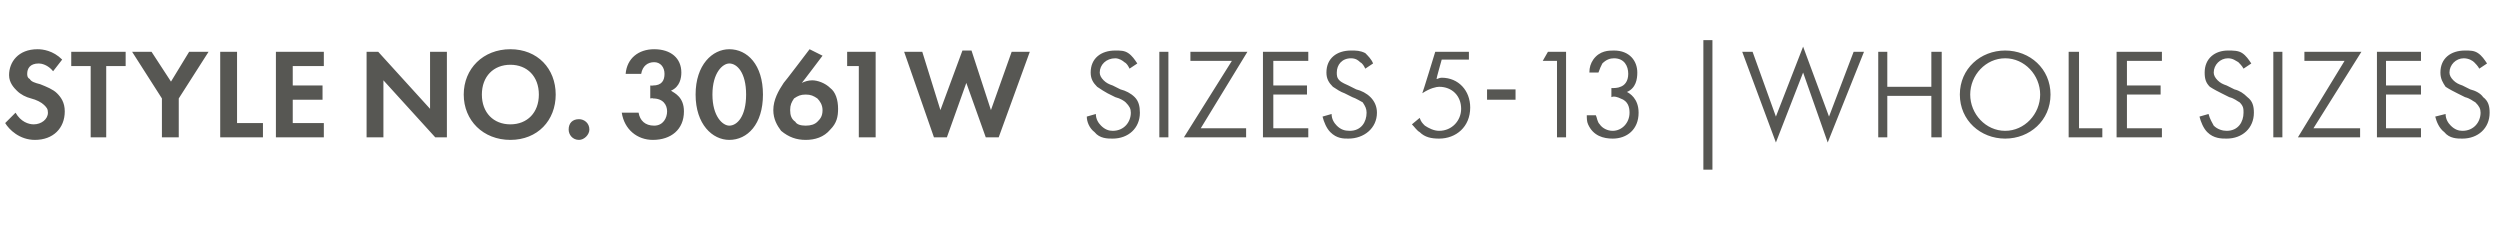 <?xml version="1.0" standalone="no"?><!DOCTYPE svg PUBLIC "-//W3C//DTD SVG 1.1//EN" "http://www.w3.org/Graphics/SVG/1.1/DTD/svg11.dtd"><svg xmlns="http://www.w3.org/2000/svg" version="1.1" width="193px" height="19.4px" viewBox="0 -3 193 19.4" style="top:-3px">  <desc>STYLE NO. 3061W SIZES 5 13 |whole Sizes</desc>  <defs/>  <g id="Polygon364199">    <path d="M 4.1 2.5 C 3.7 2 3.2 1.9 3 1.9 C 2.3 1.9 2.1 2.3 2.1 2.7 C 2.1 2.8 2.1 3 2.3 3.1 C 2.4 3.3 2.7 3.4 3.1 3.5 C 3.6 3.7 4.1 3.9 4.4 4.2 C 4.7 4.5 5 4.9 5 5.6 C 5 6.9 4.1 7.8 2.7 7.8 C 1.5 7.8 0.7 7 0.4 6.5 C 0.4 6.5 1.2 5.7 1.2 5.7 C 1.6 6.4 2.2 6.6 2.6 6.6 C 3.2 6.6 3.7 6.2 3.7 5.7 C 3.7 5.4 3.6 5.3 3.4 5.1 C 3.2 4.9 2.8 4.7 2.4 4.6 C 2 4.5 1.6 4.3 1.3 4 C 1.1 3.8 0.7 3.4 0.7 2.8 C 0.7 1.8 1.4 0.8 2.9 0.8 C 3.3 0.8 4.1 0.9 4.8 1.6 C 4.8 1.6 4.1 2.5 4.1 2.5 Z M 8.2 2.1 L 8.2 7.6 L 7 7.6 L 7 2.1 L 5.5 2.1 L 5.5 1 L 9.7 1 L 9.7 2.1 L 8.2 2.1 Z M 12.5 4.6 L 10.2 1 L 11.7 1 L 13.2 3.3 L 14.6 1 L 16.1 1 L 13.8 4.6 L 13.8 7.6 L 12.5 7.6 L 12.5 4.6 Z M 18.3 1 L 18.3 6.5 L 20.3 6.5 L 20.3 7.6 L 17 7.6 L 17 1 L 18.3 1 Z M 25 2.1 L 22.6 2.1 L 22.6 3.6 L 24.9 3.6 L 24.9 4.7 L 22.6 4.7 L 22.6 6.5 L 25 6.5 L 25 7.6 L 21.3 7.6 L 21.3 1 L 25 1 L 25 2.1 Z M 28.3 7.6 L 28.3 1 L 29.2 1 L 33.2 5.4 L 33.2 1 L 34.5 1 L 34.5 7.6 L 33.6 7.6 L 29.6 3.2 L 29.6 7.6 L 28.3 7.6 Z M 42.9 4.3 C 42.9 6.3 41.5 7.8 39.4 7.8 C 37.3 7.8 35.8 6.3 35.8 4.3 C 35.8 2.3 37.3 0.8 39.4 0.8 C 41.5 0.8 42.9 2.3 42.9 4.3 Z M 41.6 4.3 C 41.6 2.9 40.7 2 39.4 2 C 38.1 2 37.2 2.9 37.2 4.3 C 37.2 5.7 38.1 6.6 39.4 6.6 C 40.7 6.6 41.6 5.7 41.6 4.3 Z M 44.7 6.2 C 45.1 6.2 45.5 6.5 45.5 7 C 45.5 7.4 45.1 7.8 44.7 7.8 C 44.2 7.8 43.9 7.4 43.9 7 C 43.9 6.5 44.2 6.2 44.7 6.2 Z M 48.3 2.7 C 48.4 1.5 49.3 0.8 50.5 0.8 C 51.8 0.8 52.6 1.5 52.6 2.6 C 52.6 3 52.5 3.7 51.8 4 C 52.1 4.2 52.8 4.5 52.8 5.6 C 52.8 7 51.8 7.8 50.4 7.8 C 49.2 7.8 48.2 7 48 5.7 C 48 5.7 49.3 5.7 49.3 5.7 C 49.4 6.3 49.8 6.7 50.5 6.7 C 51.2 6.7 51.5 6.1 51.5 5.6 C 51.5 5.1 51.2 4.6 50.4 4.6 C 50.41 4.56 50.2 4.6 50.2 4.6 L 50.2 3.6 C 50.2 3.6 50.42 3.62 50.4 3.6 C 51.1 3.6 51.3 3.2 51.3 2.7 C 51.3 2.2 51 1.8 50.5 1.8 C 50 1.8 49.6 2.1 49.5 2.7 C 49.5 2.7 48.3 2.7 48.3 2.7 Z M 53.7 4.3 C 53.7 2 55 0.8 56.3 0.8 C 57.7 0.8 58.9 2 58.9 4.3 C 58.9 6.6 57.7 7.8 56.3 7.8 C 55 7.8 53.7 6.6 53.7 4.3 Z M 55 4.3 C 55 6 55.8 6.7 56.3 6.7 C 56.9 6.7 57.6 6 57.6 4.3 C 57.6 2.6 56.9 1.9 56.3 1.9 C 55.8 1.9 55 2.6 55 4.3 Z M 63.5 1.3 C 63.5 1.3 61.92 3.4 61.9 3.4 C 62.1 3.3 62.4 3.2 62.7 3.2 C 63.1 3.2 63.7 3.4 64.1 3.8 C 64.5 4.1 64.7 4.7 64.7 5.4 C 64.7 6 64.6 6.5 64.1 7 C 63.6 7.6 62.9 7.8 62.2 7.8 C 61.5 7.8 60.9 7.6 60.3 7.1 C 60 6.7 59.7 6.2 59.7 5.5 C 59.7 4.7 60.1 4 60.5 3.4 C 60.53 3.4 62.5 0.8 62.5 0.8 L 63.5 1.3 Z M 63.1 6.4 C 63.3 6.2 63.5 6 63.5 5.5 C 63.5 5.1 63.3 4.8 63.1 4.6 C 62.8 4.4 62.6 4.3 62.2 4.3 C 61.8 4.3 61.6 4.4 61.3 4.6 C 61.1 4.9 61 5.1 61 5.5 C 61 5.9 61.1 6.2 61.4 6.4 C 61.5 6.6 61.8 6.7 62.2 6.7 C 62.6 6.7 62.9 6.6 63.1 6.4 Z M 66.3 2.1 L 65.4 2.1 L 65.4 1 L 67.6 1 L 67.6 7.6 L 66.3 7.6 L 66.3 2.1 Z M 73.1 7.6 L 72.1 7.6 L 69.8 1 L 71.2 1 L 72.6 5.5 L 74.3 0.9 L 75 0.9 L 76.5 5.5 L 78.1 1 L 79.5 1 L 77.1 7.6 L 76.1 7.6 L 74.6 3.4 L 73.1 7.6 Z M 87.2 2.3 C 87.1 2.1 87 1.9 86.8 1.8 C 86.7 1.7 86.4 1.5 86.1 1.5 C 85.4 1.5 84.9 2 84.9 2.6 C 84.9 2.8 85 3 85.2 3.2 C 85.4 3.4 85.6 3.5 85.9 3.6 C 85.9 3.6 86.5 3.9 86.5 3.9 C 86.9 4 87.3 4.2 87.6 4.5 C 87.9 4.8 88 5.2 88 5.7 C 88 6.9 87.1 7.7 85.9 7.7 C 85.5 7.7 84.9 7.7 84.5 7.2 C 84.1 6.9 83.9 6.4 83.9 6 C 83.9 6 84.6 5.8 84.6 5.8 C 84.6 6.2 84.8 6.5 85 6.7 C 85.3 7 85.6 7.1 85.9 7.1 C 86.8 7.1 87.3 6.4 87.3 5.7 C 87.3 5.4 87.2 5.2 86.9 4.9 C 86.8 4.8 86.5 4.6 86.1 4.5 C 86.1 4.5 85.5 4.2 85.5 4.2 C 85.3 4.1 85 3.9 84.7 3.7 C 84.4 3.4 84.2 3.1 84.2 2.6 C 84.2 1.5 85 0.9 86.1 0.9 C 86.5 0.9 86.8 0.9 87.1 1.1 C 87.4 1.3 87.6 1.6 87.8 1.9 C 87.8 1.9 87.2 2.3 87.2 2.3 Z M 90.2 1 L 90.2 7.6 L 89.5 7.6 L 89.5 1 L 90.2 1 Z M 92.7 6.9 L 96.2 6.9 L 96.2 7.6 L 91.4 7.6 L 95.1 1.7 L 91.9 1.7 L 91.9 1 L 96.3 1 L 92.7 6.9 Z M 101 1.7 L 98.3 1.7 L 98.3 3.6 L 100.9 3.6 L 100.9 4.3 L 98.3 4.3 L 98.3 6.9 L 101 6.9 L 101 7.6 L 97.5 7.6 L 97.5 1 L 101 1 L 101 1.7 Z M 105.4 2.3 C 105.3 2.1 105.2 1.9 105 1.8 C 104.9 1.7 104.7 1.5 104.3 1.5 C 103.6 1.5 103.2 2 103.2 2.6 C 103.2 2.8 103.2 3 103.4 3.2 C 103.6 3.4 103.9 3.5 104.1 3.6 C 104.1 3.6 104.7 3.9 104.7 3.9 C 105.1 4 105.5 4.2 105.8 4.5 C 106.1 4.8 106.3 5.2 106.3 5.7 C 106.3 6.9 105.3 7.7 104.1 7.7 C 103.7 7.7 103.2 7.7 102.7 7.2 C 102.4 6.9 102.2 6.4 102.1 6 C 102.1 6 102.8 5.8 102.8 5.8 C 102.8 6.2 103 6.5 103.2 6.7 C 103.5 7 103.8 7.1 104.2 7.1 C 105.1 7.1 105.5 6.4 105.5 5.7 C 105.5 5.4 105.4 5.2 105.2 4.9 C 105 4.8 104.7 4.6 104.4 4.5 C 104.4 4.5 103.8 4.2 103.8 4.2 C 103.5 4.1 103.2 3.9 102.9 3.7 C 102.6 3.4 102.4 3.1 102.4 2.6 C 102.4 1.5 103.2 0.9 104.3 0.9 C 104.7 0.9 105 0.9 105.4 1.1 C 105.6 1.3 105.9 1.6 106 1.9 C 106 1.9 105.4 2.3 105.4 2.3 Z M 113.4 1.6 L 111.3 1.6 C 111.3 1.6 110.88 3.08 110.9 3.1 C 111 3.1 111.1 3 111.3 3 C 112.6 3 113.5 4 113.5 5.3 C 113.5 6.8 112.4 7.7 111.1 7.7 C 110.5 7.7 110 7.6 109.6 7.2 C 109.4 7.1 109.2 6.8 109 6.6 C 109 6.6 109.6 6.1 109.6 6.1 C 109.7 6.4 109.8 6.5 110 6.7 C 110.3 6.9 110.7 7.1 111.1 7.1 C 112.1 7.1 112.8 6.3 112.8 5.4 C 112.8 4.4 112.1 3.7 111.1 3.7 C 110.9 3.7 110.4 3.8 109.8 4.2 C 109.83 4.18 110.8 1 110.8 1 L 113.4 1 L 113.4 1.6 Z M 114.8 3.9 L 117 3.9 L 117 4.7 L 114.8 4.7 L 114.8 3.9 Z M 120.2 1.7 L 119.1 1.7 L 119.5 1 L 120.9 1 L 120.9 7.6 L 120.2 7.6 L 120.2 1.7 Z M 122.7 2.6 C 122.7 2.2 122.8 1.9 123 1.6 C 123.5 0.9 124.2 0.9 124.6 0.9 C 125.8 0.9 126.4 1.7 126.4 2.6 C 126.4 3.1 126.3 3.8 125.6 4.1 C 125.8 4.2 126.5 4.6 126.5 5.7 C 126.5 7 125.6 7.7 124.5 7.7 C 123.8 7.7 123 7.5 122.6 6.6 C 122.5 6.4 122.5 6.1 122.5 5.9 C 122.5 5.9 123.2 5.9 123.2 5.9 C 123.3 6.1 123.3 6.4 123.5 6.6 C 123.7 6.9 124.1 7.1 124.5 7.1 C 125.2 7.1 125.8 6.5 125.8 5.7 C 125.8 5.3 125.7 4.8 125.1 4.6 C 124.9 4.5 124.6 4.4 124.4 4.5 C 124.4 4.5 124.4 3.8 124.4 3.8 C 124.6 3.8 124.9 3.8 125.1 3.7 C 125.4 3.6 125.7 3.3 125.7 2.7 C 125.7 2.1 125.4 1.5 124.6 1.5 C 124.3 1.5 124 1.6 123.7 1.9 C 123.6 2.1 123.5 2.3 123.4 2.6 C 123.4 2.6 122.7 2.6 122.7 2.6 Z M 131.5 0.1 L 132.2 0.1 L 132.2 10.1 L 131.5 10.1 L 131.5 0.1 Z M 135.3 1 L 137.1 6 L 139.2 0.6 L 141.2 6 L 143.1 1 L 143.9 1 L 141.1 8 L 139.2 2.6 L 137.1 8 L 134.5 1 L 135.3 1 Z M 145.7 3.7 L 149.1 3.7 L 149.1 1 L 149.9 1 L 149.9 7.6 L 149.1 7.6 L 149.1 4.4 L 145.7 4.4 L 145.7 7.6 L 145 7.6 L 145 1 L 145.7 1 L 145.7 3.7 Z M 151.3 4.3 C 151.3 2.3 152.9 0.9 154.8 0.9 C 156.7 0.9 158.3 2.3 158.3 4.3 C 158.3 6.3 156.7 7.7 154.8 7.7 C 152.9 7.7 151.3 6.3 151.3 4.3 Z M 152.1 4.3 C 152.1 5.8 153.3 7.1 154.8 7.1 C 156.3 7.1 157.5 5.8 157.5 4.3 C 157.5 2.8 156.3 1.5 154.8 1.5 C 153.3 1.5 152.1 2.8 152.1 4.3 Z M 160.5 1 L 160.5 6.9 L 162.3 6.9 L 162.3 7.6 L 159.7 7.6 L 159.7 1 L 160.5 1 Z M 166.9 1.7 L 164.2 1.7 L 164.2 3.6 L 166.8 3.6 L 166.8 4.3 L 164.2 4.3 L 164.2 6.9 L 166.9 6.9 L 166.9 7.6 L 163.4 7.6 L 163.4 1 L 166.9 1 L 166.9 1.7 Z M 173.2 2.3 C 173.1 2.1 172.9 1.9 172.8 1.8 C 172.6 1.7 172.4 1.5 172 1.5 C 171.4 1.5 170.9 2 170.9 2.6 C 170.9 2.8 171 3 171.2 3.2 C 171.4 3.4 171.6 3.5 171.9 3.6 C 171.9 3.6 172.5 3.9 172.5 3.9 C 172.9 4 173.2 4.2 173.5 4.5 C 173.9 4.8 174 5.2 174 5.7 C 174 6.9 173.1 7.7 171.9 7.7 C 171.5 7.7 170.9 7.7 170.4 7.2 C 170.1 6.9 169.9 6.4 169.8 6 C 169.8 6 170.5 5.8 170.5 5.8 C 170.6 6.2 170.8 6.5 170.9 6.7 C 171.2 7 171.6 7.1 171.9 7.1 C 172.8 7.1 173.2 6.4 173.2 5.7 C 173.2 5.4 173.2 5.2 172.9 4.9 C 172.7 4.8 172.5 4.6 172.1 4.5 C 172.1 4.5 171.5 4.2 171.5 4.2 C 171.3 4.1 170.9 3.9 170.6 3.7 C 170.3 3.4 170.2 3.1 170.2 2.6 C 170.2 1.5 171 0.9 172 0.9 C 172.4 0.9 172.8 0.9 173.1 1.1 C 173.4 1.3 173.6 1.6 173.8 1.9 C 173.8 1.9 173.2 2.3 173.2 2.3 Z M 176.2 1 L 176.2 7.6 L 175.5 7.6 L 175.5 1 L 176.2 1 Z M 178.6 6.9 L 182.2 6.9 L 182.2 7.6 L 177.4 7.6 L 181 1.7 L 177.9 1.7 L 177.9 1 L 182.3 1 L 178.6 6.9 Z M 186.9 1.7 L 184.2 1.7 L 184.2 3.6 L 186.9 3.6 L 186.9 4.3 L 184.2 4.3 L 184.2 6.9 L 186.9 6.9 L 186.9 7.6 L 183.5 7.6 L 183.5 1 L 186.9 1 L 186.9 1.7 Z M 191.4 2.3 C 191.3 2.1 191.1 1.9 191 1.8 C 190.9 1.7 190.6 1.5 190.2 1.5 C 189.6 1.5 189.1 2 189.1 2.6 C 189.1 2.8 189.2 3 189.4 3.2 C 189.6 3.4 189.8 3.5 190.1 3.6 C 190.1 3.6 190.7 3.9 190.7 3.9 C 191.1 4 191.5 4.2 191.7 4.5 C 192.1 4.8 192.2 5.2 192.2 5.7 C 192.2 6.9 191.3 7.7 190.1 7.7 C 189.7 7.7 189.1 7.7 188.7 7.2 C 188.3 6.9 188.1 6.4 188 6 C 188 6 188.8 5.8 188.8 5.8 C 188.8 6.2 189 6.5 189.2 6.7 C 189.5 7 189.8 7.1 190.1 7.1 C 191 7.1 191.5 6.4 191.5 5.7 C 191.5 5.4 191.4 5.2 191.1 4.9 C 190.9 4.8 190.7 4.6 190.3 4.5 C 190.3 4.5 189.7 4.2 189.7 4.2 C 189.5 4.1 189.1 3.9 188.8 3.7 C 188.6 3.4 188.4 3.1 188.4 2.6 C 188.4 1.5 189.2 0.9 190.3 0.9 C 190.7 0.9 191 0.9 191.3 1.1 C 191.6 1.3 191.8 1.6 192 1.9 C 192 1.9 191.4 2.3 191.4 2.3 Z " stroke="none" fill="#575753"/>  </g></svg>